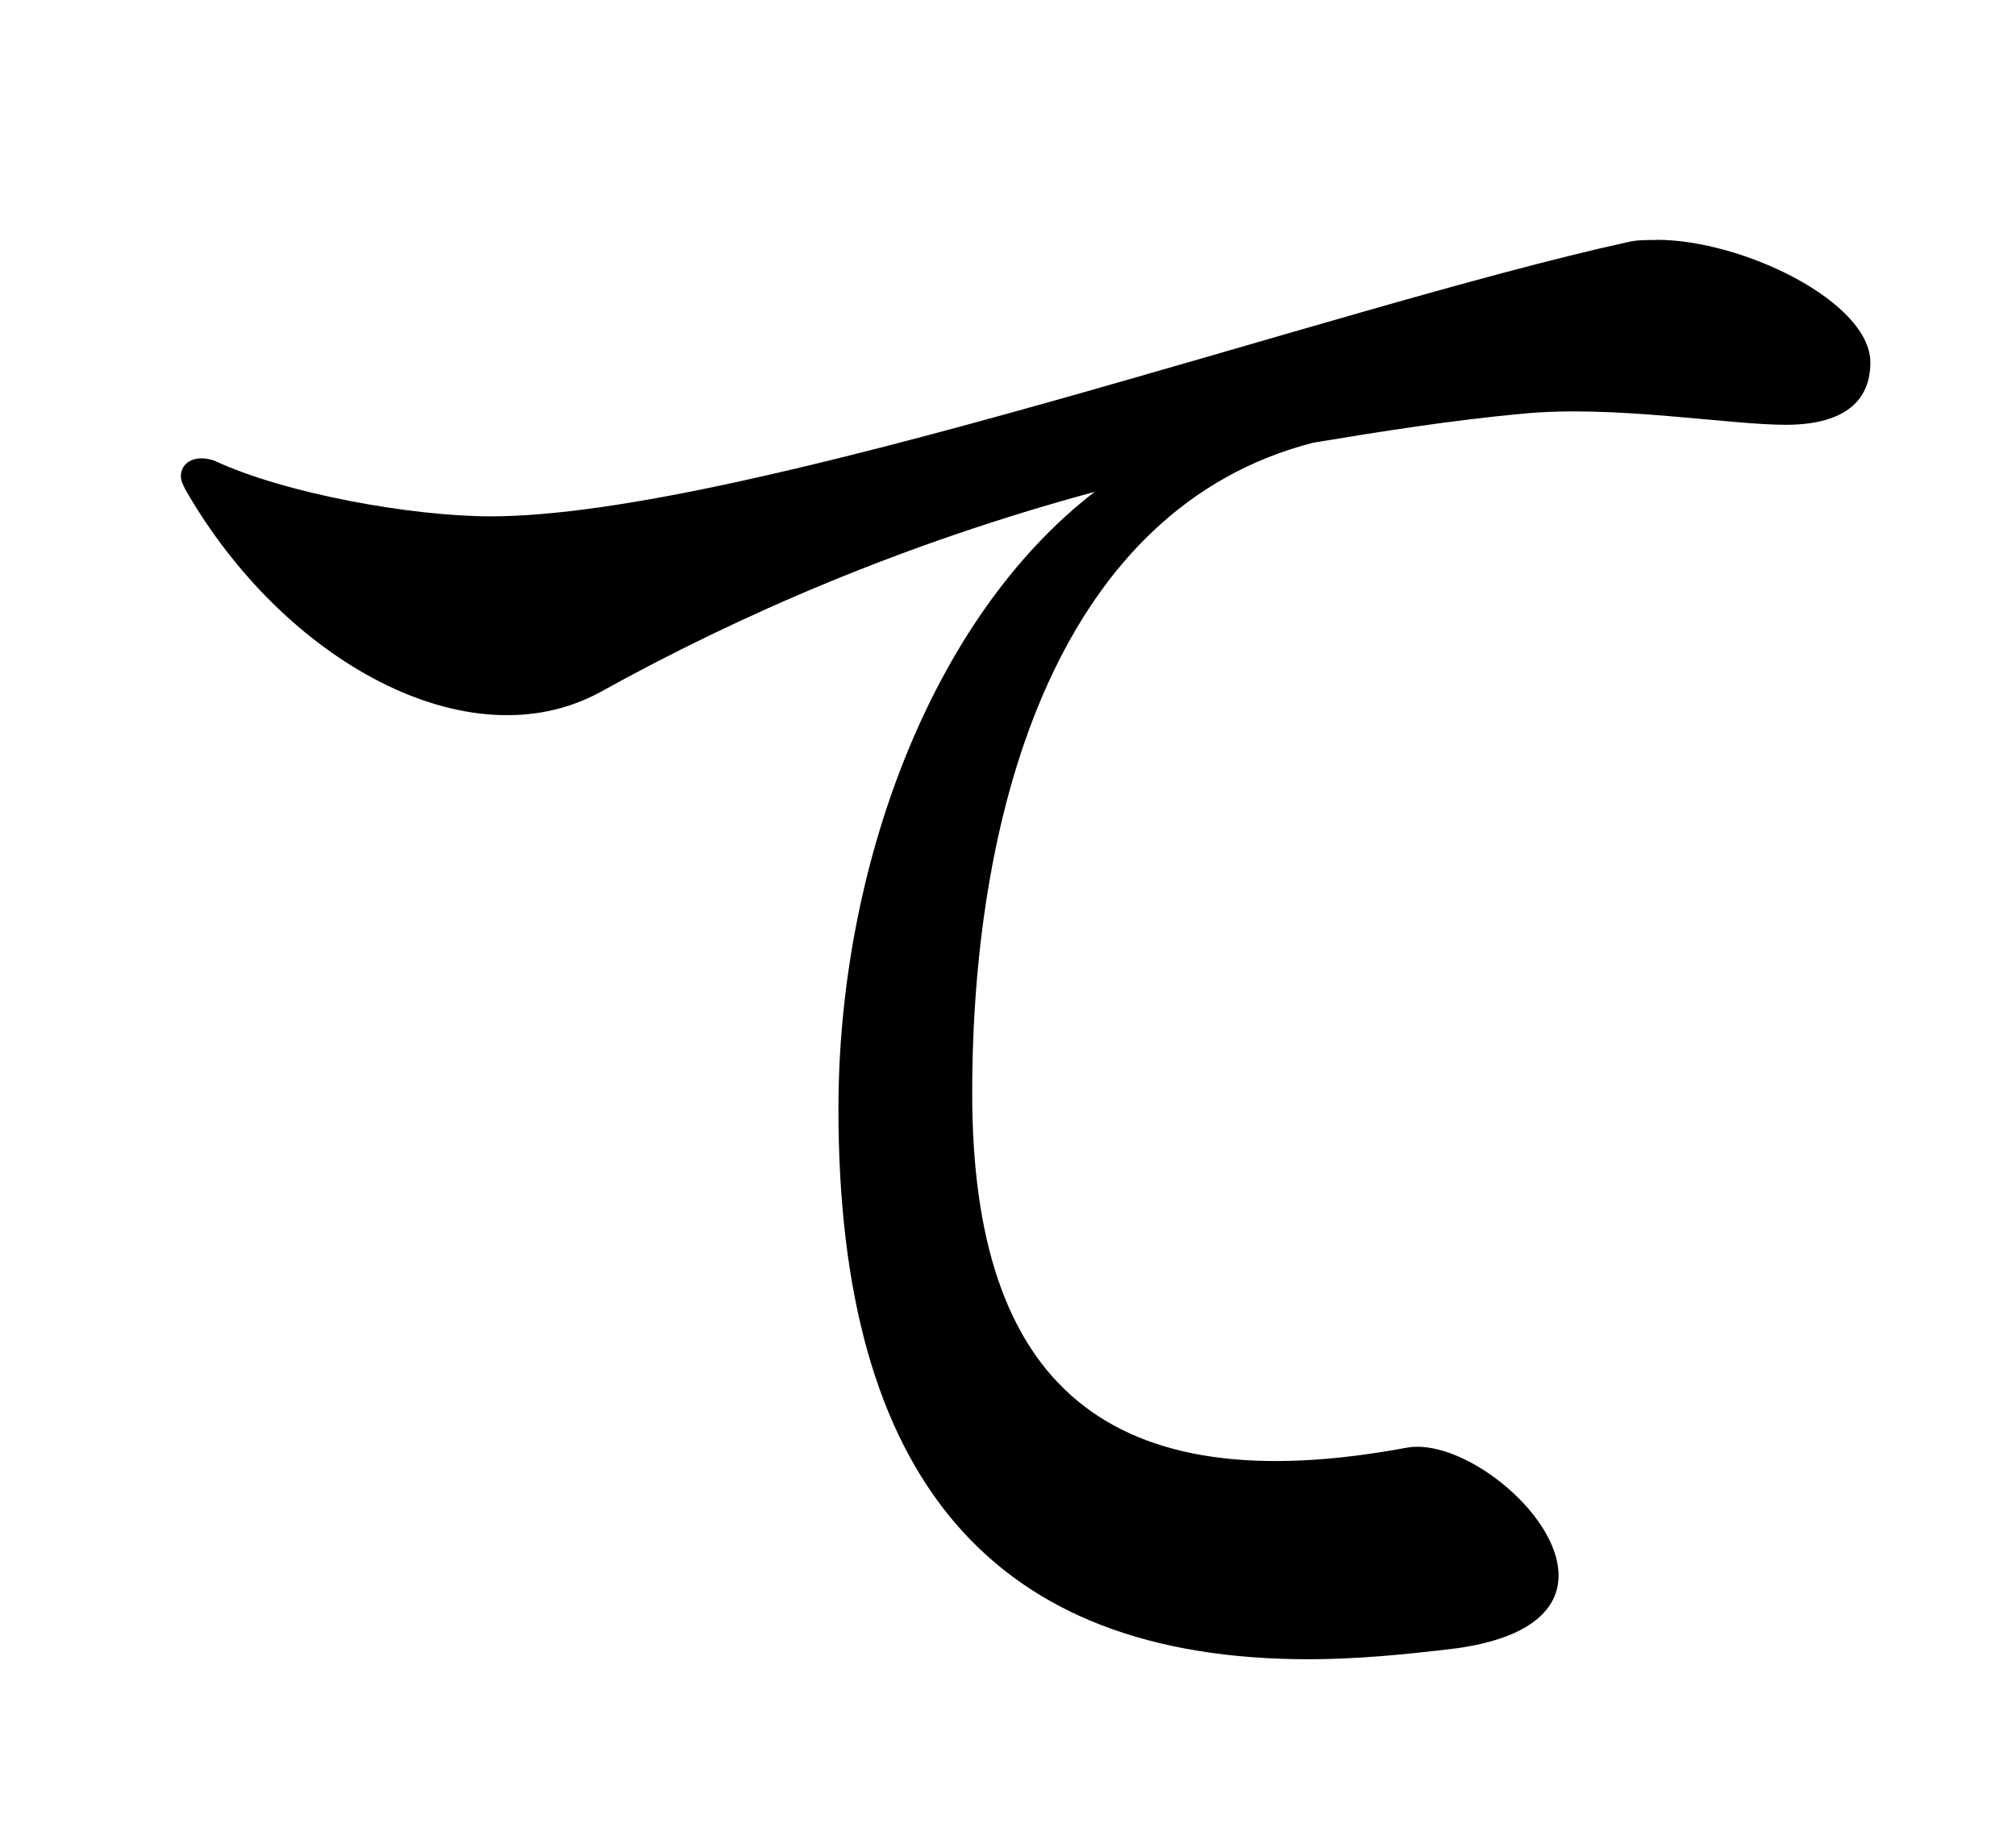 <svg id="_レイヤー_2" data-name="レイヤー 2" xmlns="http://www.w3.org/2000/svg" viewBox="0 0 107 97"><g id="_レイヤー_1-2" data-name="レイヤー 1"><path d="M87.92 12.73c4.61 0 11.35 3.31 11.35 6.51 0 2.25-1.66 3.31-4.49 3.31-3.08 0-9.11-1.06-13.96-.59-3.79.35-7.57.95-11.12 1.54-13.37 3.43-18.1 19.04-18.1 34.54s7.21 21.76 23.06 18.81c4.49-.83 14.07 8.99 2.72 10.64-2.84.35-5.44.59-7.92.59-16.79 0-24.96-9.58-24.96-29.21 0-12.66 4.85-26.02 13.6-32.76-10.05 2.72-18.8 6.5-26.26 10.64-6.98 3.78-16.79-1.66-22-10.76-.12-.24-.24-.47-.24-.71 0-.71.71-1.18 1.77-.83 3.78 1.77 10.53 2.96 14.67 2.96 13.48 0 44.71-11.12 60.32-14.55.47-.12.95-.12 1.54-.12z"/><path fill="none" d="M0 0h107v97H0z"/></g></svg>